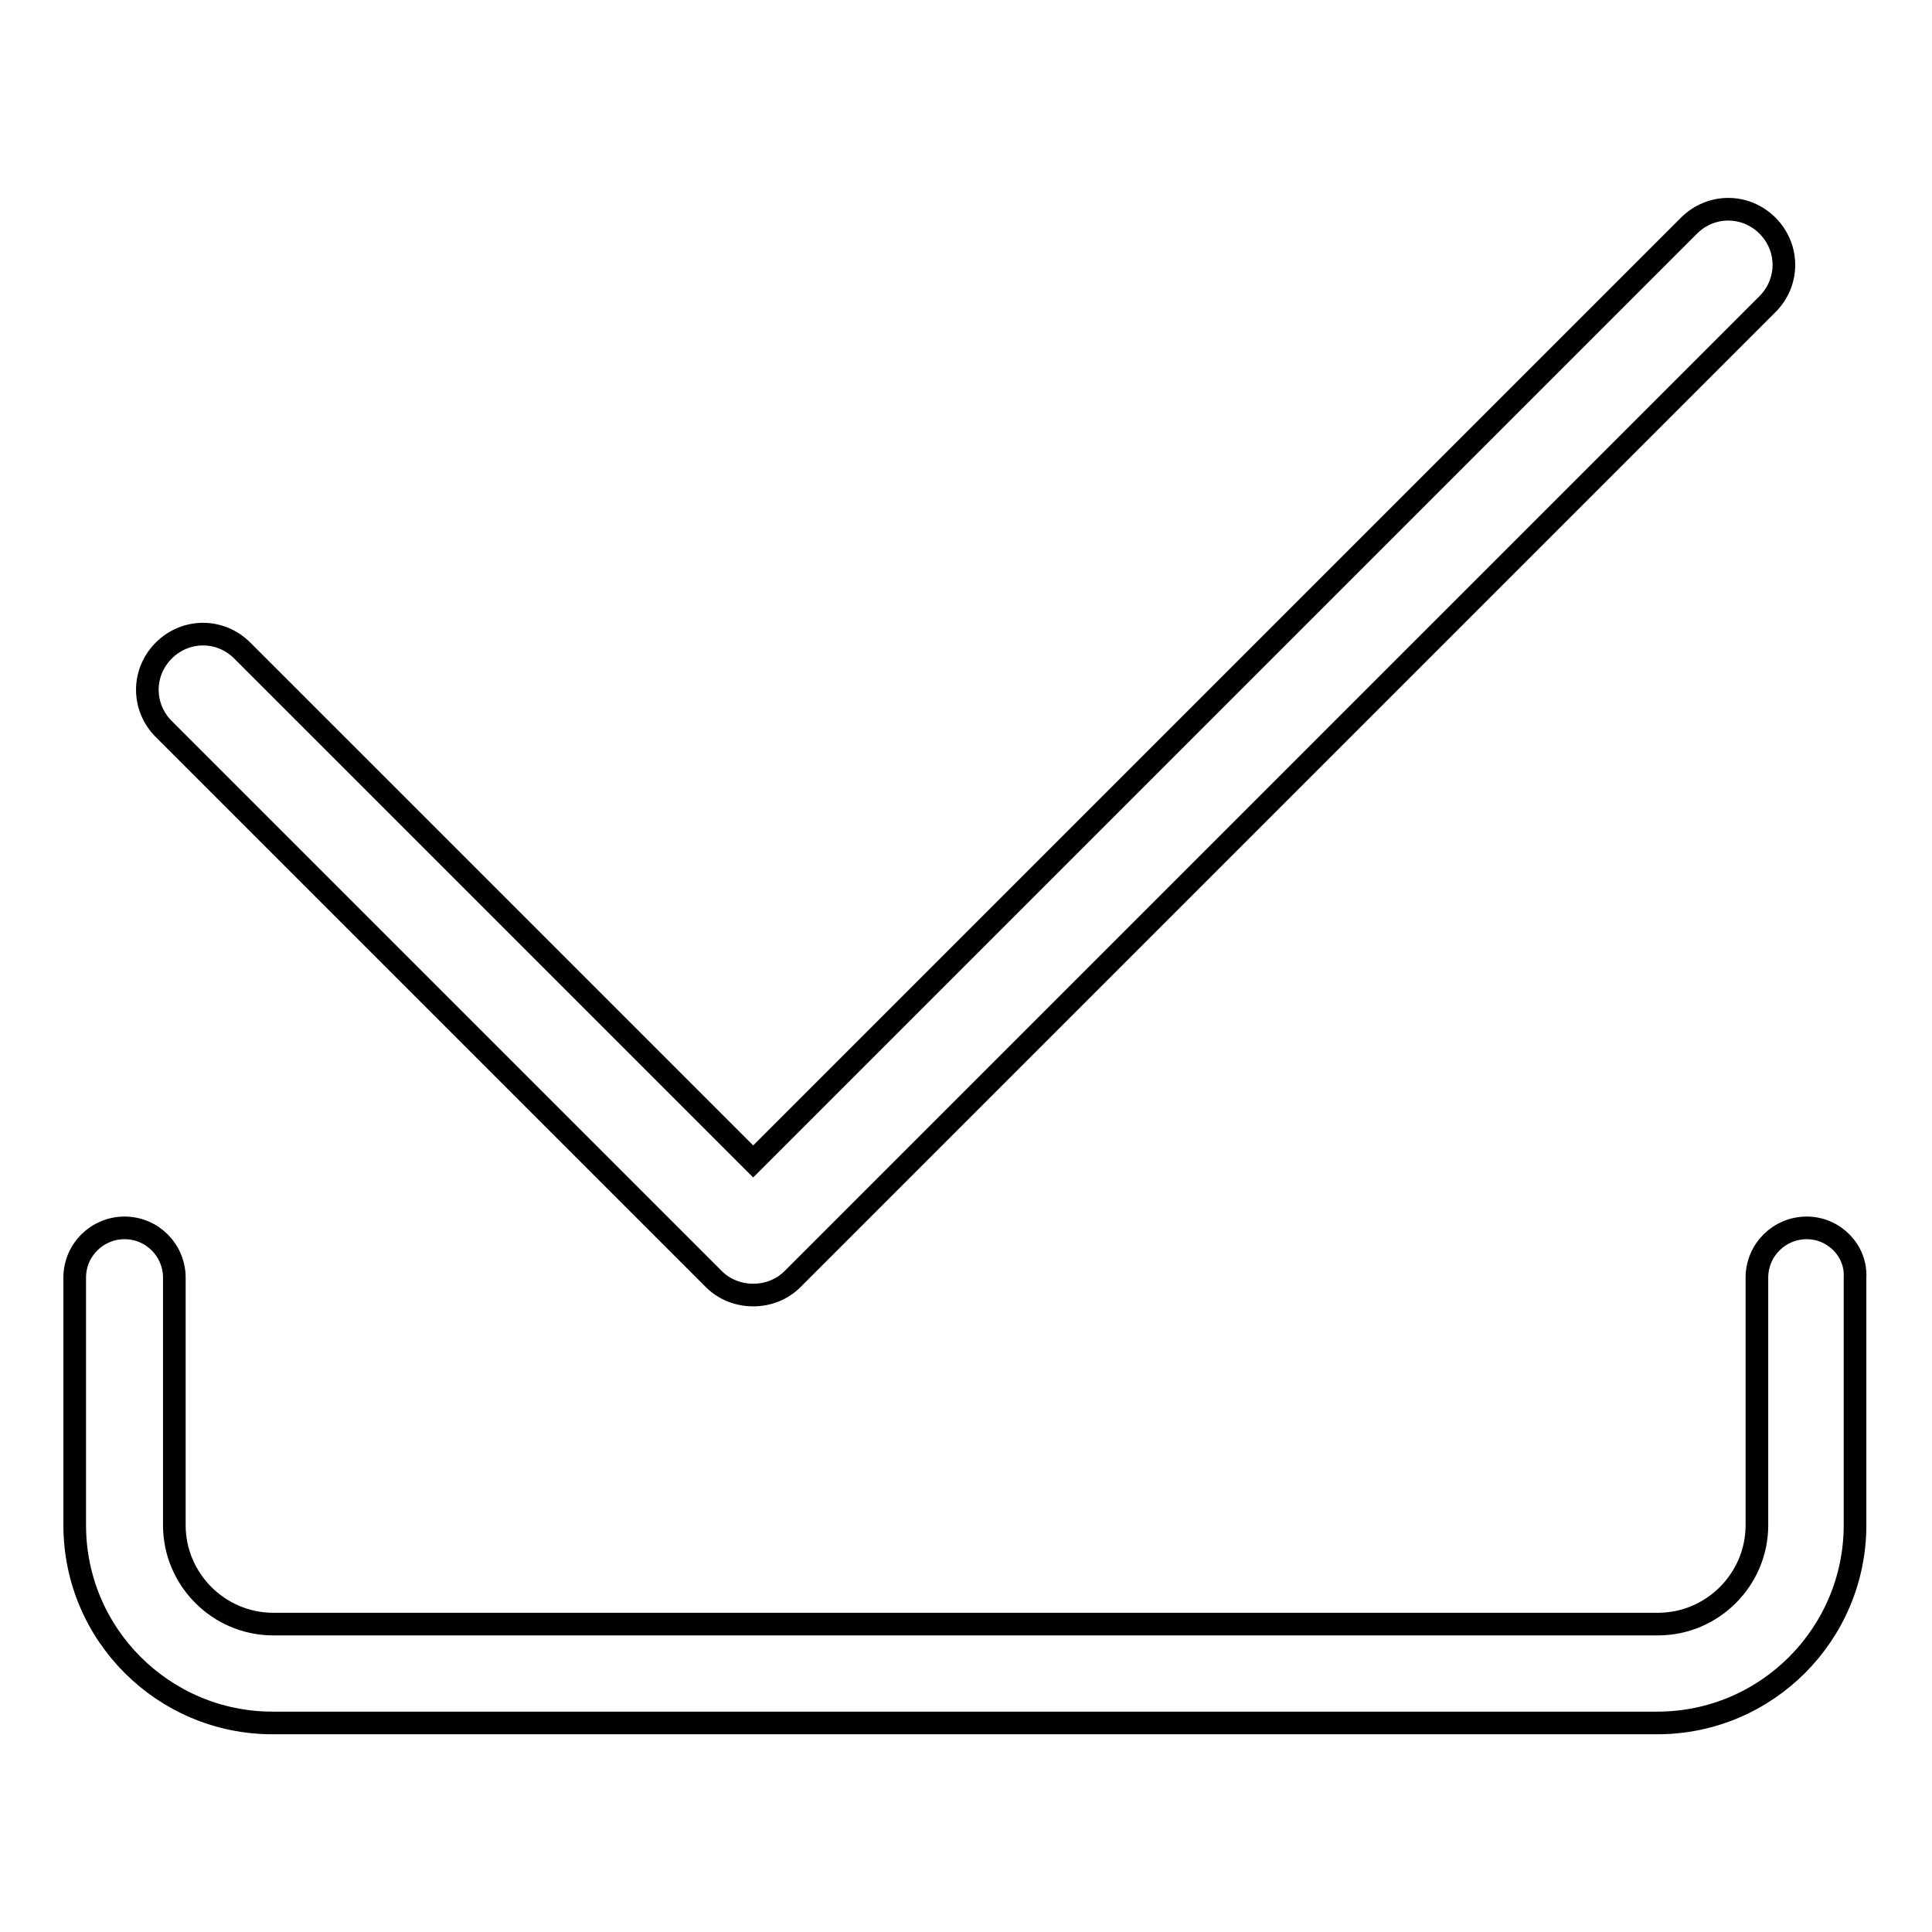 <?xml version="1.0" encoding="utf-8"?>
<!-- Svg Vector Icons : http://www.onlinewebfonts.com/icon -->
<!DOCTYPE svg PUBLIC "-//W3C//DTD SVG 1.1//EN" "http://www.w3.org/Graphics/SVG/1.1/DTD/svg11.dtd">
<svg version="1.1" xmlns="http://www.w3.org/2000/svg" xmlns:xlink="http://www.w3.org/1999/xlink" x="0px" y="0px" viewBox="0 0 256 256" enable-background="new 0 0 256 256" xml:space="preserve">
<g><g><path stroke-width="3" fill-opacity="0" stroke="#000000"  d="M239.4,162.7c-3.6,0-6.6,2.9-6.6,6.6v32.8c0,7.2-5.9,13.1-13.1,13.1H36.2c-7.2,0-13.1-5.9-13.1-13.1v-32.8c0-3.6-2.9-6.6-6.6-6.6c-3.6,0-6.6,2.9-6.6,6.6v32.8c0,14.5,11.8,26.2,26.2,26.2h183.5c14.5,0,26.2-11.8,26.2-26.2v-32.8C246,165.7,243,162.7,239.4,162.7z"/><path stroke-width="3" fill-opacity="0" stroke="#000000"  d="M94.6,169.5c1.4,1.4,3.3,2.1,5.2,2.1s3.8-0.7,5.2-2.1L234.2,40.3c2.9-2.9,2.9-7.5,0-10.4c-2.9-2.9-7.5-2.9-10.4,0l-124,124L32.1,86.2c-2.9-2.9-7.5-2.9-10.4,0c-2.9,2.9-2.9,7.5,0,10.4L94.6,169.5z"/></g></g>
</svg>